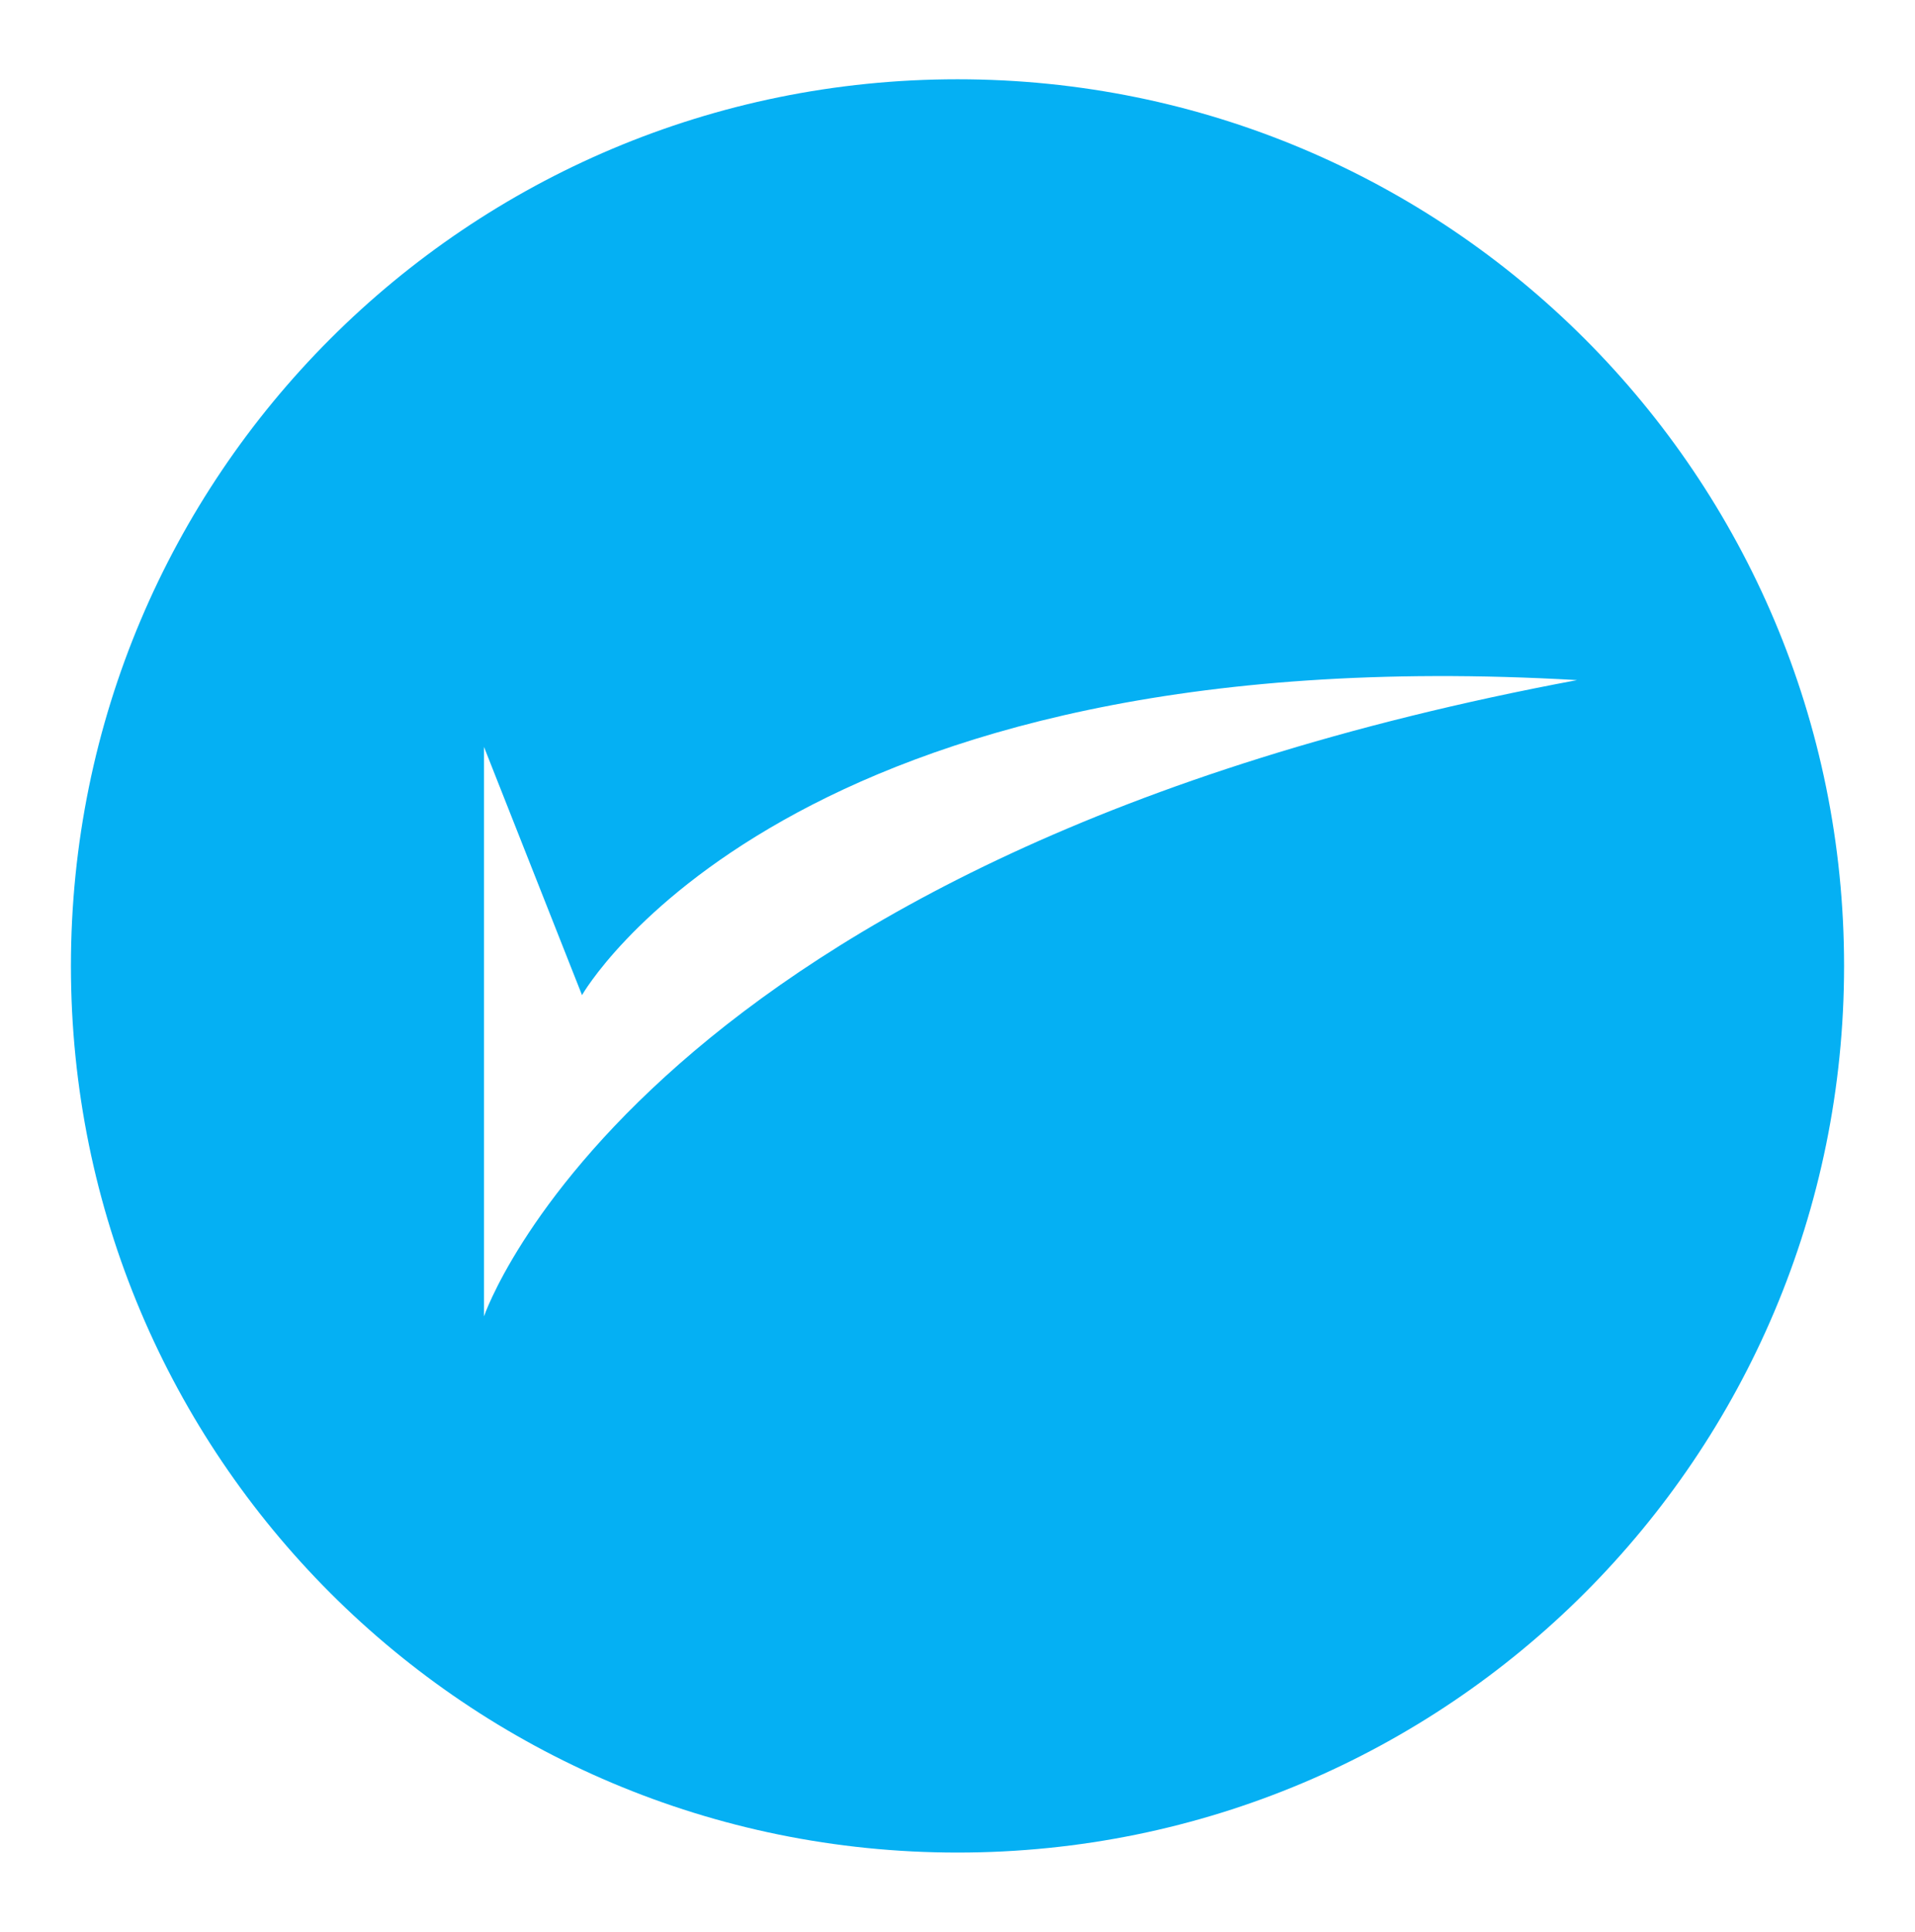 <svg enable-background="new 0 0 91.8 92.6" id="Layer_1" version="1.0" viewBox="0 0 91.8 92.6" xml:space="preserve" xmlns="http://www.w3.org/2000/svg" xmlns:xlink="http://www.w3.org/1999/xlink"><path d="M45.9,3.8c-23.5,0-42.5,19-42.5,42.5c0,23.5,19,42.5,42.5,42.5c23.5,0,42.5-19,42.5-42.5  C88.4,22.8,69.4,3.8,45.9,3.8z M23.2,63.1V35.8l4.7,11.9c0,0,9.8-17.3,47.7-15.1C30.7,41,23.2,63.1,23.2,63.1z" fill="#05b0f3" opacity="1" original-fill="#1e1e1e"></path></svg>